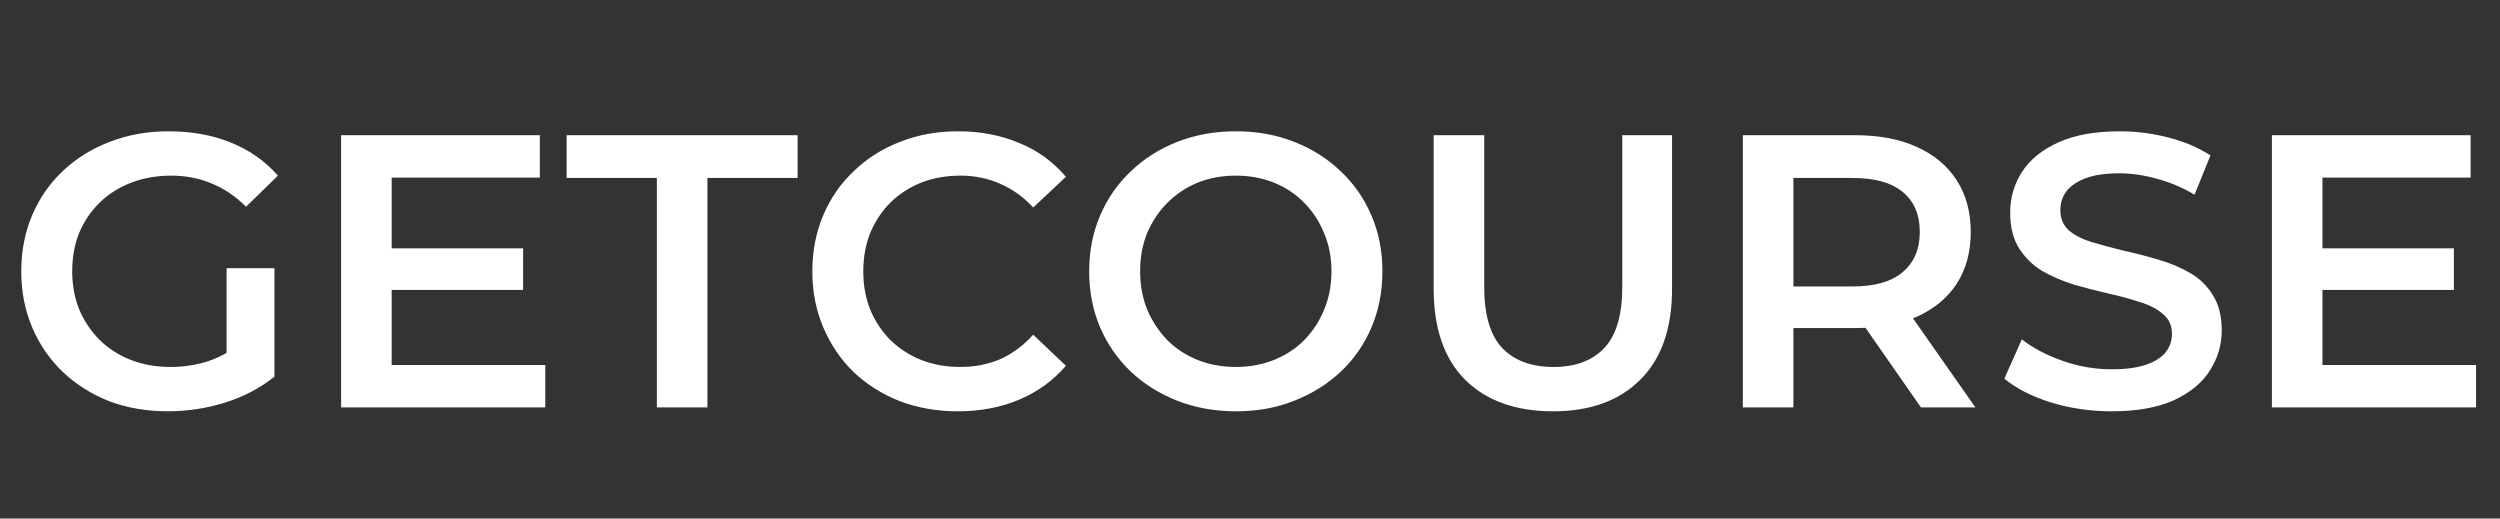 <svg width="135" height="28" viewBox="0 0 135 28" fill="none" xmlns="http://www.w3.org/2000/svg">
<rect x="0" y="0" width="135" height="28" fill="#333333" stroke="none"/>
<path d="M9.065 22.21C7.917 22.21 6.86 22.028 5.894 21.664C4.942 21.286 4.109 20.761 3.395 20.089C2.681 19.403 2.128 18.598 1.736 17.674C1.344 16.75 1.148 15.742 1.148 14.65C1.148 13.558 1.344 12.55 1.736 11.626C2.128 10.702 2.681 9.904 3.395 9.232C4.123 8.546 4.97 8.021 5.936 7.657C6.902 7.279 7.959 7.09 9.107 7.09C10.353 7.09 11.473 7.293 12.467 7.699C13.475 8.105 14.322 8.7 15.008 9.484L13.286 11.164C12.712 10.59 12.089 10.17 11.417 9.904C10.759 9.624 10.031 9.484 9.233 9.484C8.463 9.484 7.749 9.61 7.091 9.862C6.433 10.114 5.866 10.471 5.39 10.933C4.914 11.395 4.543 11.941 4.277 12.571C4.025 13.201 3.899 13.894 3.899 14.65C3.899 15.392 4.025 16.078 4.277 16.708C4.543 17.338 4.914 17.891 5.39 18.367C5.866 18.829 6.426 19.186 7.07 19.438C7.714 19.69 8.428 19.816 9.212 19.816C9.94 19.816 10.64 19.704 11.312 19.48C11.998 19.242 12.649 18.85 13.265 18.304L14.819 20.341C14.049 20.957 13.153 21.426 12.131 21.748C11.123 22.056 10.101 22.21 9.065 22.21ZM12.236 19.984V14.482H14.819V20.341L12.236 19.984ZM20.94 13.411H28.248V15.658H20.94V13.411ZM21.15 19.711H29.445V22H18.42V7.3H29.151V9.589H21.15V19.711ZM35.47 22V9.61H30.598V7.3H43.072V9.61H38.2V22H35.47ZM51.72 22.21C50.6 22.21 49.557 22.028 48.591 21.664C47.639 21.286 46.806 20.761 46.092 20.089C45.392 19.403 44.846 18.598 44.454 17.674C44.062 16.75 43.866 15.742 43.866 14.65C43.866 13.558 44.062 12.55 44.454 11.626C44.846 10.702 45.399 9.904 46.113 9.232C46.827 8.546 47.66 8.021 48.612 7.657C49.564 7.279 50.607 7.09 51.741 7.09C52.945 7.09 54.044 7.3 55.038 7.72C56.032 8.126 56.872 8.735 57.558 9.547L55.794 11.206C55.262 10.632 54.667 10.205 54.009 9.925C53.351 9.631 52.637 9.484 51.867 9.484C51.097 9.484 50.39 9.61 49.746 9.862C49.116 10.114 48.563 10.471 48.087 10.933C47.625 11.395 47.261 11.941 46.995 12.571C46.743 13.201 46.617 13.894 46.617 14.65C46.617 15.406 46.743 16.099 46.995 16.729C47.261 17.359 47.625 17.905 48.087 18.367C48.563 18.829 49.116 19.186 49.746 19.438C50.39 19.69 51.097 19.816 51.867 19.816C52.637 19.816 53.351 19.676 54.009 19.396C54.667 19.102 55.262 18.661 55.794 18.073L57.558 19.753C56.872 20.551 56.032 21.16 55.038 21.58C54.044 22 52.938 22.21 51.72 22.21ZM66.754 22.21C65.606 22.21 64.549 22.021 63.583 21.643C62.617 21.265 61.777 20.74 61.063 20.068C60.349 19.382 59.796 18.584 59.404 17.674C59.012 16.75 58.816 15.742 58.816 14.65C58.816 13.558 59.012 12.557 59.404 11.647C59.796 10.723 60.349 9.925 61.063 9.253C61.777 8.567 62.617 8.035 63.583 7.657C64.549 7.279 65.599 7.09 66.733 7.09C67.881 7.09 68.931 7.279 69.883 7.657C70.849 8.035 71.689 8.567 72.403 9.253C73.117 9.925 73.67 10.723 74.062 11.647C74.454 12.557 74.65 13.558 74.65 14.65C74.65 15.742 74.454 16.75 74.062 17.674C73.67 18.598 73.117 19.396 72.403 20.068C71.689 20.74 70.849 21.265 69.883 21.643C68.931 22.021 67.888 22.21 66.754 22.21ZM66.733 19.816C67.475 19.816 68.161 19.69 68.791 19.438C69.421 19.186 69.967 18.829 70.429 18.367C70.891 17.891 71.248 17.345 71.5 16.729C71.766 16.099 71.899 15.406 71.899 14.65C71.899 13.894 71.766 13.208 71.5 12.592C71.248 11.962 70.891 11.416 70.429 10.954C69.967 10.478 69.421 10.114 68.791 9.862C68.161 9.61 67.475 9.484 66.733 9.484C65.991 9.484 65.305 9.61 64.675 9.862C64.059 10.114 63.513 10.478 63.037 10.954C62.575 11.416 62.211 11.962 61.945 12.592C61.693 13.208 61.567 13.894 61.567 14.65C61.567 15.392 61.693 16.078 61.945 16.708C62.211 17.338 62.575 17.891 63.037 18.367C63.499 18.829 64.045 19.186 64.675 19.438C65.305 19.69 65.991 19.816 66.733 19.816ZM83.865 22.21C81.849 22.21 80.267 21.643 79.119 20.509C77.985 19.375 77.418 17.737 77.418 15.595V7.3H80.148V15.49C80.148 17.002 80.47 18.101 81.114 18.787C81.772 19.473 82.696 19.816 83.886 19.816C85.076 19.816 85.993 19.473 86.637 18.787C87.281 18.101 87.603 17.002 87.603 15.49V7.3H90.291V15.595C90.291 17.737 89.717 19.375 88.569 20.509C87.435 21.643 85.867 22.21 83.865 22.21ZM94.114 22V7.3H100.162C101.464 7.3 102.577 7.51 103.501 7.93C104.439 8.35 105.16 8.952 105.664 9.736C106.168 10.52 106.42 11.451 106.42 12.529C106.42 13.607 106.168 14.538 105.664 15.322C105.16 16.092 104.439 16.687 103.501 17.107C102.577 17.513 101.464 17.716 100.162 17.716H95.626L96.844 16.477V22H94.114ZM103.732 22L100.015 16.666H102.934L106.672 22H103.732ZM96.844 16.771L95.626 15.469H100.036C101.24 15.469 102.143 15.21 102.745 14.692C103.361 14.174 103.669 13.453 103.669 12.529C103.669 11.591 103.361 10.87 102.745 10.366C102.143 9.862 101.24 9.61 100.036 9.61H95.626L96.844 8.266V16.771ZM114.031 22.21C112.883 22.21 111.784 22.049 110.734 21.727C109.684 21.391 108.851 20.964 108.235 20.446L109.18 18.325C109.768 18.787 110.496 19.172 111.364 19.48C112.232 19.788 113.121 19.942 114.031 19.942C114.801 19.942 115.424 19.858 115.9 19.69C116.376 19.522 116.726 19.298 116.95 19.018C117.174 18.724 117.286 18.395 117.286 18.031C117.286 17.583 117.125 17.226 116.803 16.96C116.481 16.68 116.061 16.463 115.543 16.309C115.039 16.141 114.472 15.987 113.842 15.847C113.226 15.707 112.603 15.546 111.973 15.364C111.357 15.168 110.79 14.923 110.272 14.629C109.768 14.321 109.355 13.915 109.033 13.411C108.711 12.907 108.55 12.263 108.55 11.479C108.55 10.681 108.76 9.953 109.18 9.295C109.614 8.623 110.265 8.091 111.133 7.699C112.015 7.293 113.128 7.09 114.472 7.09C115.354 7.09 116.229 7.202 117.097 7.426C117.965 7.65 118.721 7.972 119.365 8.392L118.504 10.513C117.846 10.121 117.167 9.834 116.467 9.652C115.767 9.456 115.095 9.358 114.451 9.358C113.695 9.358 113.079 9.449 112.603 9.631C112.141 9.813 111.798 10.051 111.574 10.345C111.364 10.639 111.259 10.975 111.259 11.353C111.259 11.801 111.413 12.165 111.721 12.445C112.043 12.711 112.456 12.921 112.96 13.075C113.478 13.229 114.052 13.383 114.682 13.537C115.312 13.677 115.935 13.838 116.551 14.02C117.181 14.202 117.748 14.44 118.252 14.734C118.77 15.028 119.183 15.427 119.491 15.931C119.813 16.435 119.974 17.072 119.974 17.842C119.974 18.626 119.757 19.354 119.323 20.026C118.903 20.684 118.252 21.216 117.37 21.622C116.488 22.014 115.375 22.21 114.031 22.21ZM125.202 13.411H132.51V15.658H125.202V13.411ZM125.412 19.711H133.707V22H122.682V7.3H133.413V9.589H125.412V19.711Z" fill="white"/>
</svg>
